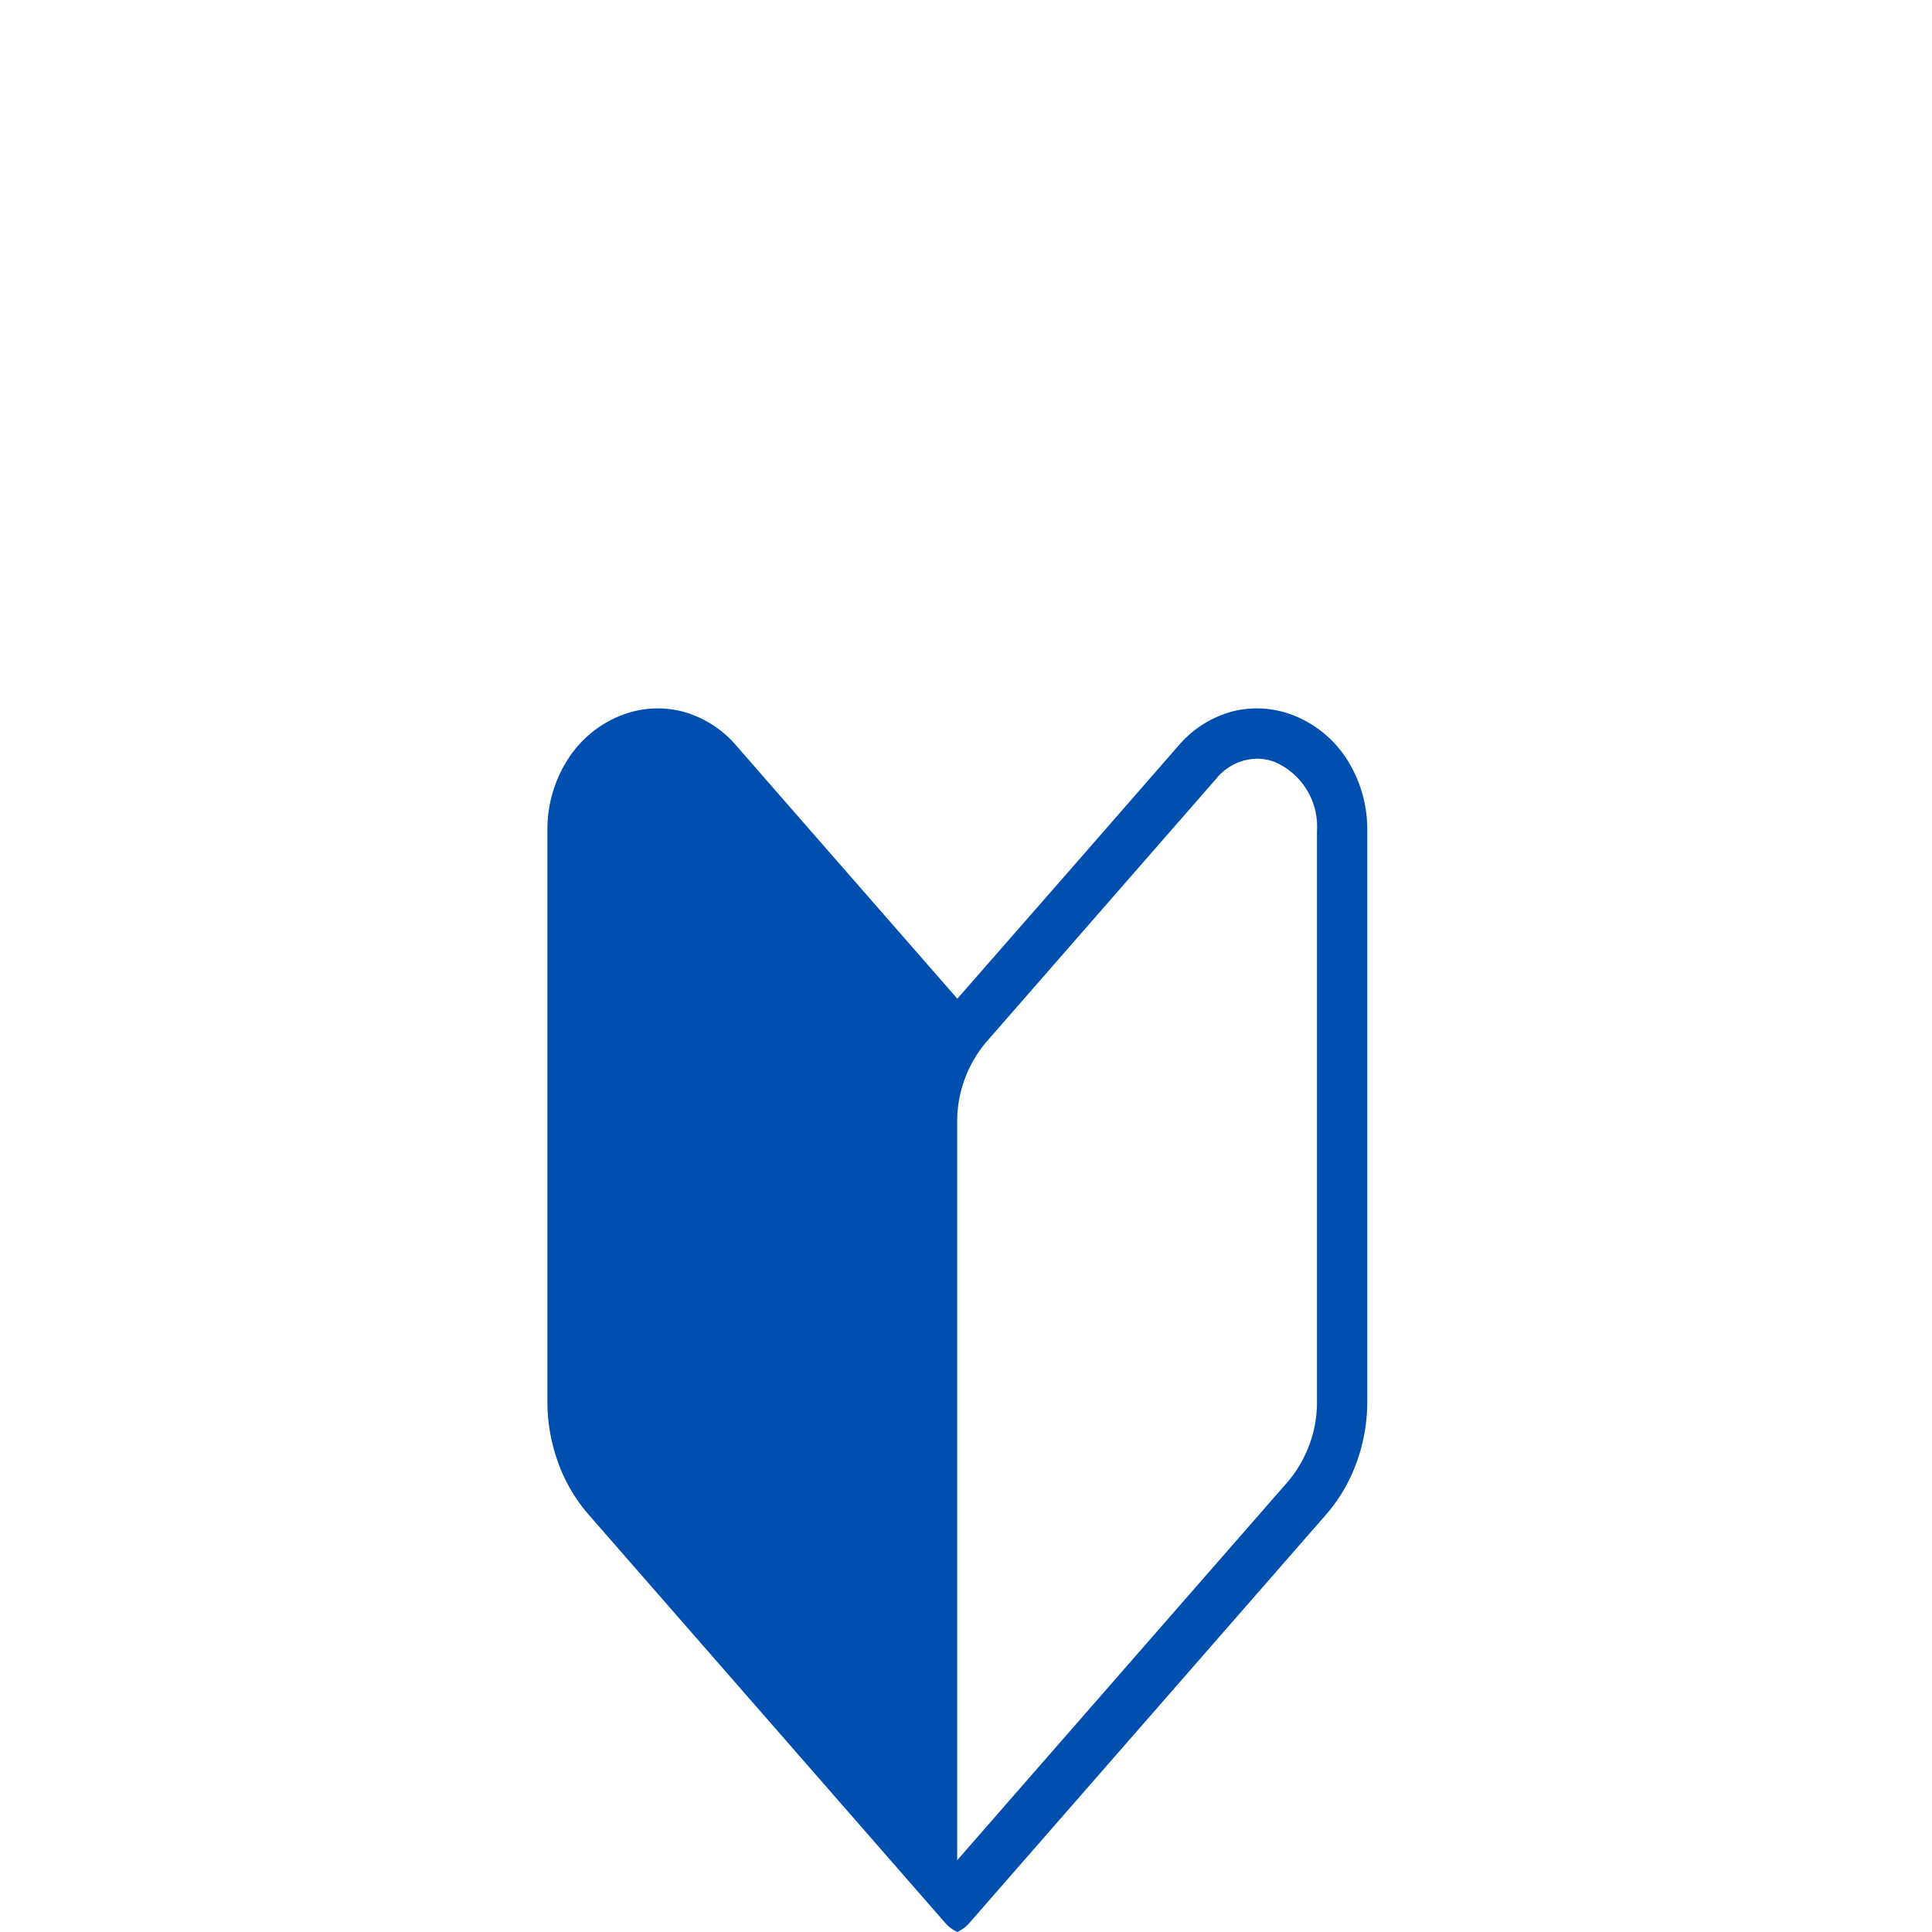 <svg xmlns="http://www.w3.org/2000/svg" xmlns:xlink="http://www.w3.org/1999/xlink" width="60" height="60" viewBox="0 0 60 60"><defs><clipPath id="a"><rect width="60" height="60" transform="translate(-17162 -21749)" fill="#fff" stroke="#707070" stroke-width="1"/></clipPath><clipPath id="b"><rect width="25.462" height="38" transform="translate(0 0)" fill="#004faf"/></clipPath></defs><g transform="translate(17162 21749)" clip-path="url(#a)"><g transform="translate(-17145 -21727.004)"><g transform="translate(0 0.004)" clip-path="url(#b)"><path d="M24.8,1.54A3.472,3.472,0,0,0,23.135.207a3.1,3.1,0,0,0-1.84-.114A3.33,3.33,0,0,0,19.6,1.16l-3.142,3.6L12.731,9.019h0l-4.893-5.6L5.866,1.16A3.331,3.331,0,0,0,4.167.093a3.1,3.1,0,0,0-1.84.114A3.47,3.47,0,0,0,.664,1.54,4.045,4.045,0,0,0,0,3.807V21.521a5.55,5.55,0,0,0,.329,1.894,5.094,5.094,0,0,0,.952,1.628l4.358,4.99,6.717,7.69a1.118,1.118,0,0,0,.375.281h0a1.12,1.12,0,0,0,.375-.282l6.717-7.69,4.358-4.99a5.1,5.1,0,0,0,.952-1.628,5.547,5.547,0,0,0,.329-1.894V3.807A4.045,4.045,0,0,0,24.8,1.54m-.9,19.98a3.827,3.827,0,0,1-.9,2.494l-3.182,3.642-7.092,8.119V12.863a3.828,3.828,0,0,1,.9-2.494l4.9-5.611,2.244-2.569a1.664,1.664,0,0,1,1.256-.623,1.583,1.583,0,0,1,.558.1A2.184,2.184,0,0,1,23.9,3.807Z" transform="translate(0 -0.004)" fill="#004faf"/></g></g></g></svg>